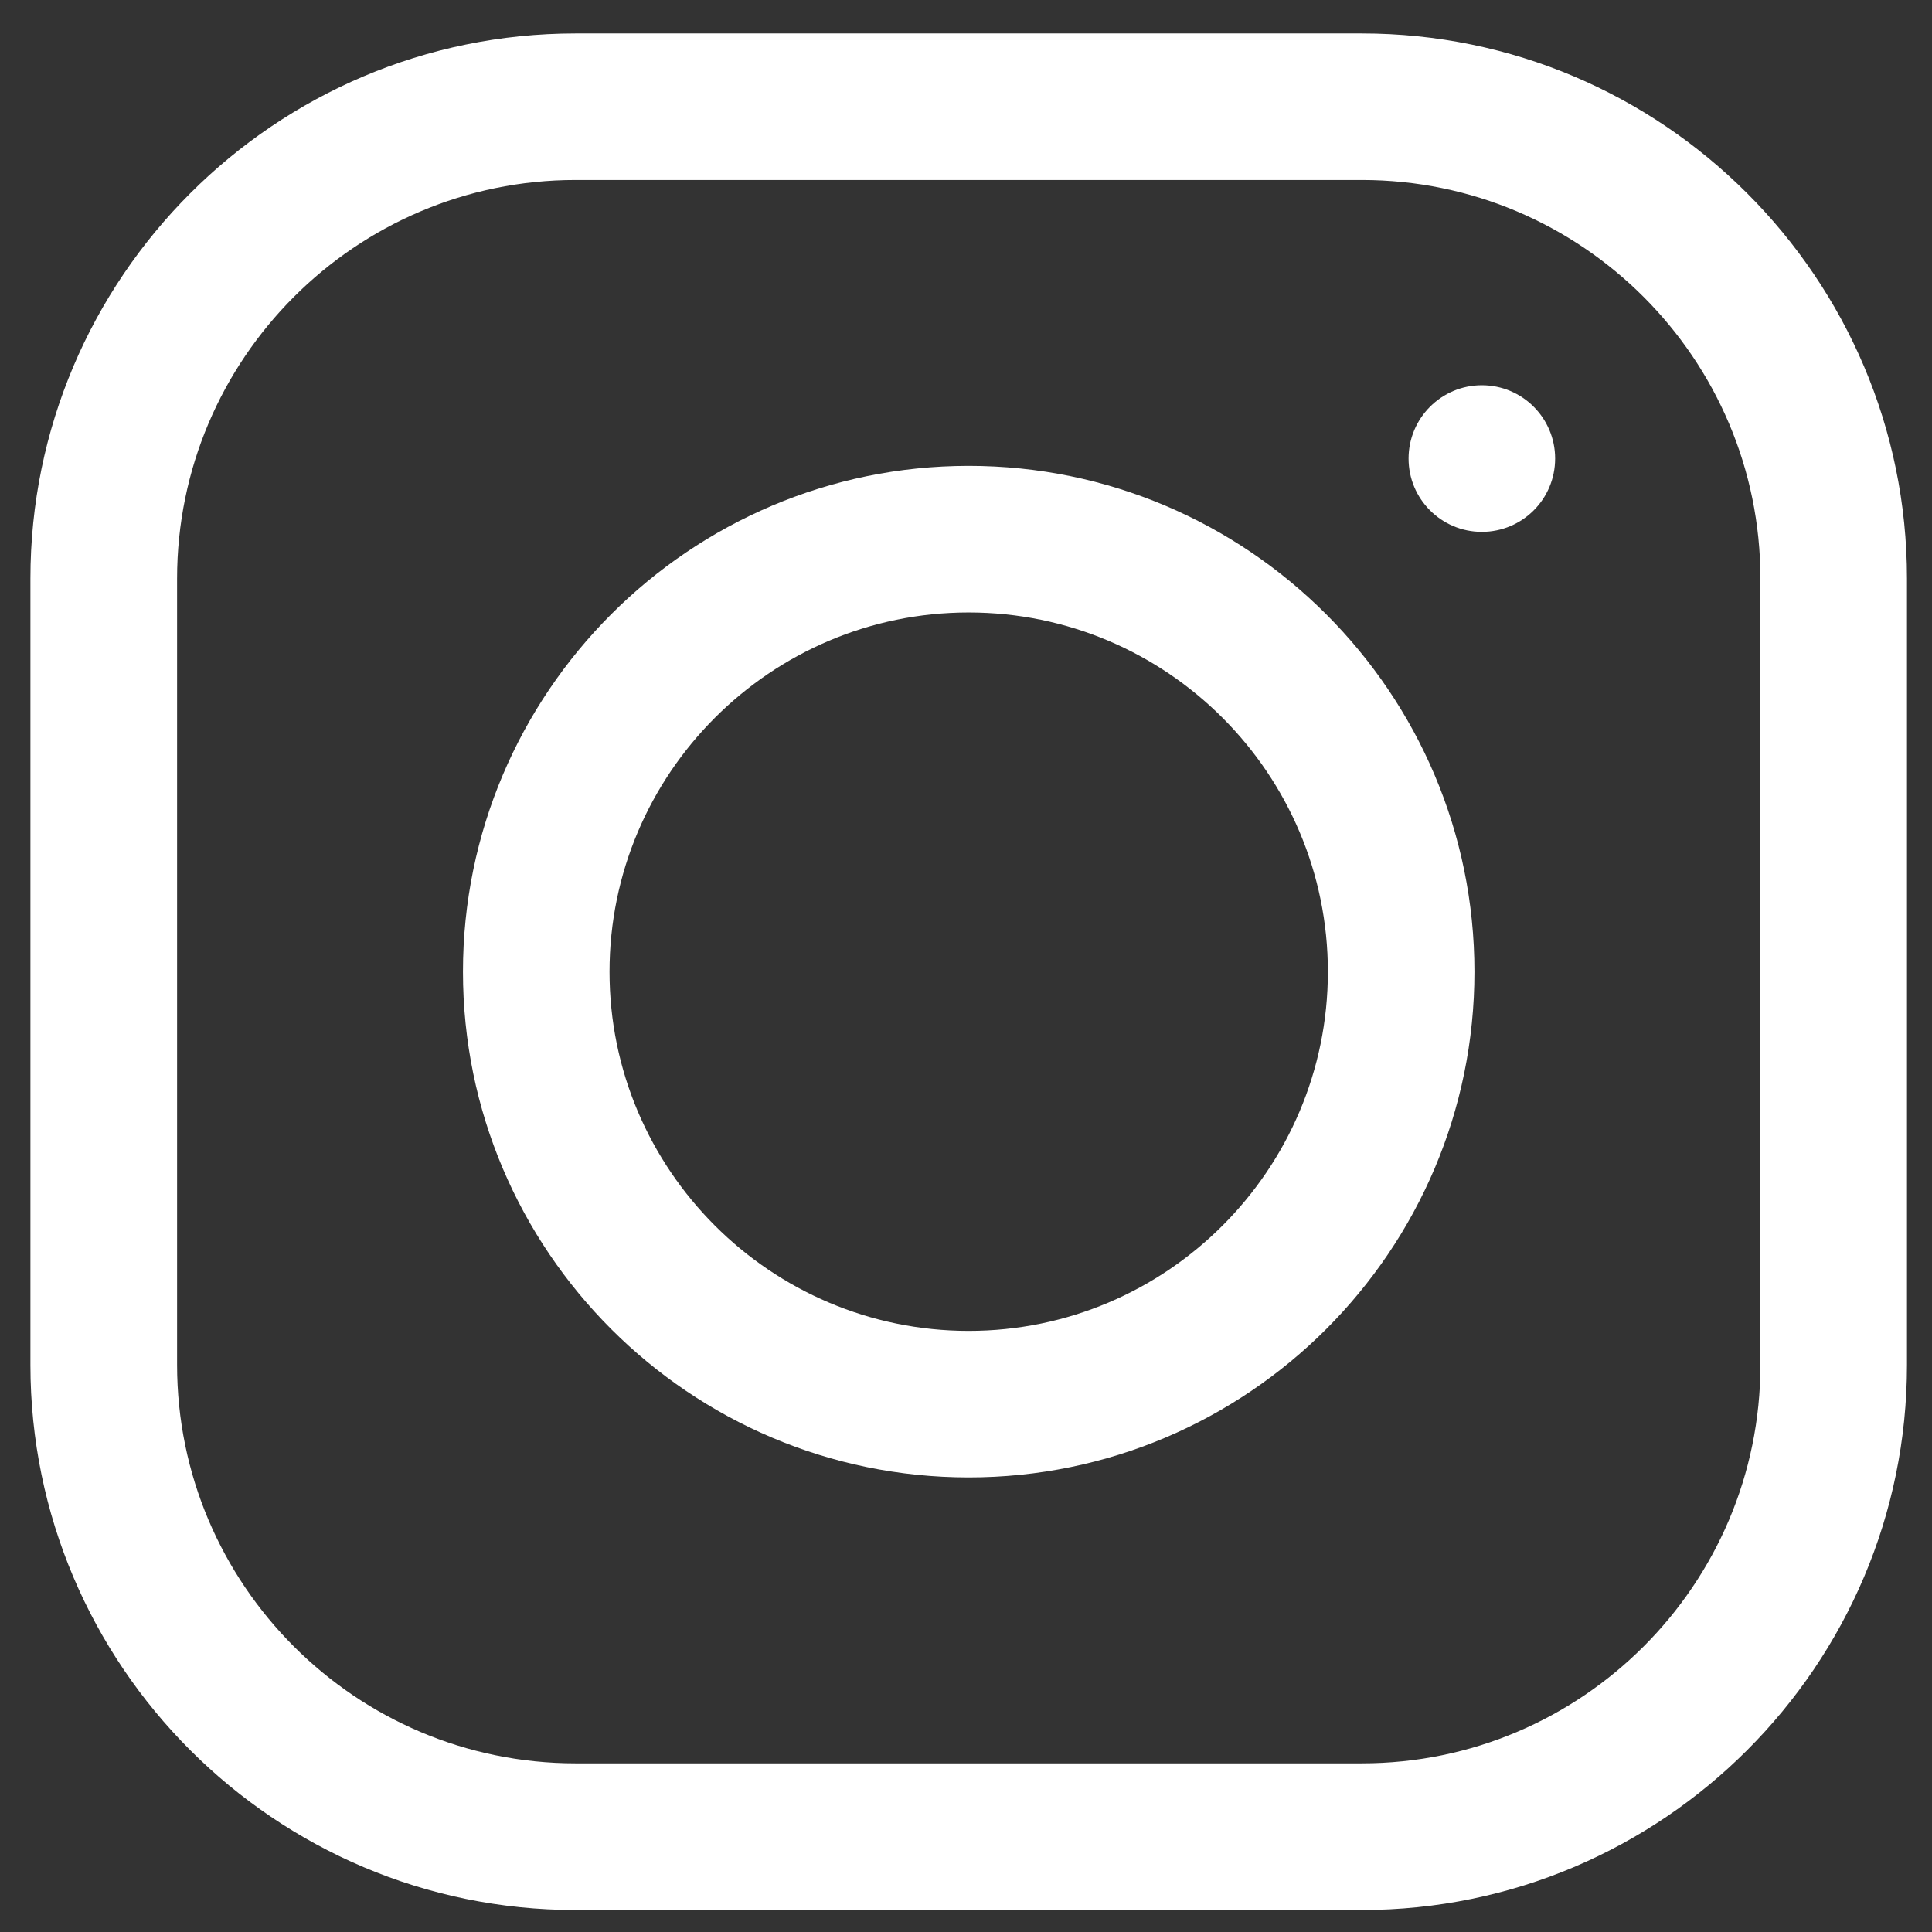 <?xml version="1.0" encoding="utf-8"?>
<!-- Generator: Adobe Illustrator 21.0.2, SVG Export Plug-In . SVG Version: 6.00 Build 0)  -->
<svg version="1.1" id="Capa_1" xmlns="http://www.w3.org/2000/svg" xmlns:xlink="http://www.w3.org/1999/xlink" x="0px" y="0px"
	 width="470.5px" height="470.5px" viewBox="0 0 470.5 470.5" style="enable-background:new 0 0 470.5 470.5;" xml:space="preserve"
	>
<rect x="0" y="0" width="470.5" height="470.5" fill="#333333" stroke="none"/>
<style type="text/css">
	.st0{fill:#FFFFFF;}
</style>
<g>
	<g>
		<g>
			<path class="st0" d="M331.656,8.148H140.16c-73.202,0-132.752,59.55-132.752,132.736v191.512
				c0,73.202,59.55,132.752,132.752,132.752h191.496c73.202,0,132.752-59.55,132.752-132.752V140.884
				C464.408,67.699,404.858,8.148,331.656,8.148z M428.715,332.396c0,53.506-43.537,97.034-97.059,97.034H140.16
				c-53.504,0-97.034-43.529-97.034-97.034V140.884c0-53.504,43.53-97.051,97.034-97.051h191.496
				c53.522,0,97.059,43.547,97.059,97.051V332.396z"/>
		</g>
	</g>
	<g>
		<g>
			<path class="st0" d="M235.908,113.454c-67.922,0-123.163,55.272-123.163,123.202c0,67.899,55.241,123.139,123.163,123.139
				c67.924,0,123.163-55.24,123.163-123.139C359.071,168.726,303.832,113.454,235.908,113.454z M235.908,324.11
				c-48.232,0-87.47-39.252-87.47-87.454c0-48.248,39.238-87.502,87.47-87.502c48.234,0,87.47,39.254,87.47,87.502
				C323.378,284.858,284.142,324.11,235.908,324.11z"/>
		</g>
	</g>
	<g>
		<g>
			<path class="st0" d="M360.872,93.819c9.872,0,17.851,8.002,17.851,17.851c0,9.865-7.979,17.851-17.851,17.851
				c-9.849,0-17.843-7.986-17.843-17.851C343.029,101.821,351.023,93.819,360.872,93.819z"/>
		</g>
	</g>
</g>
</svg>
